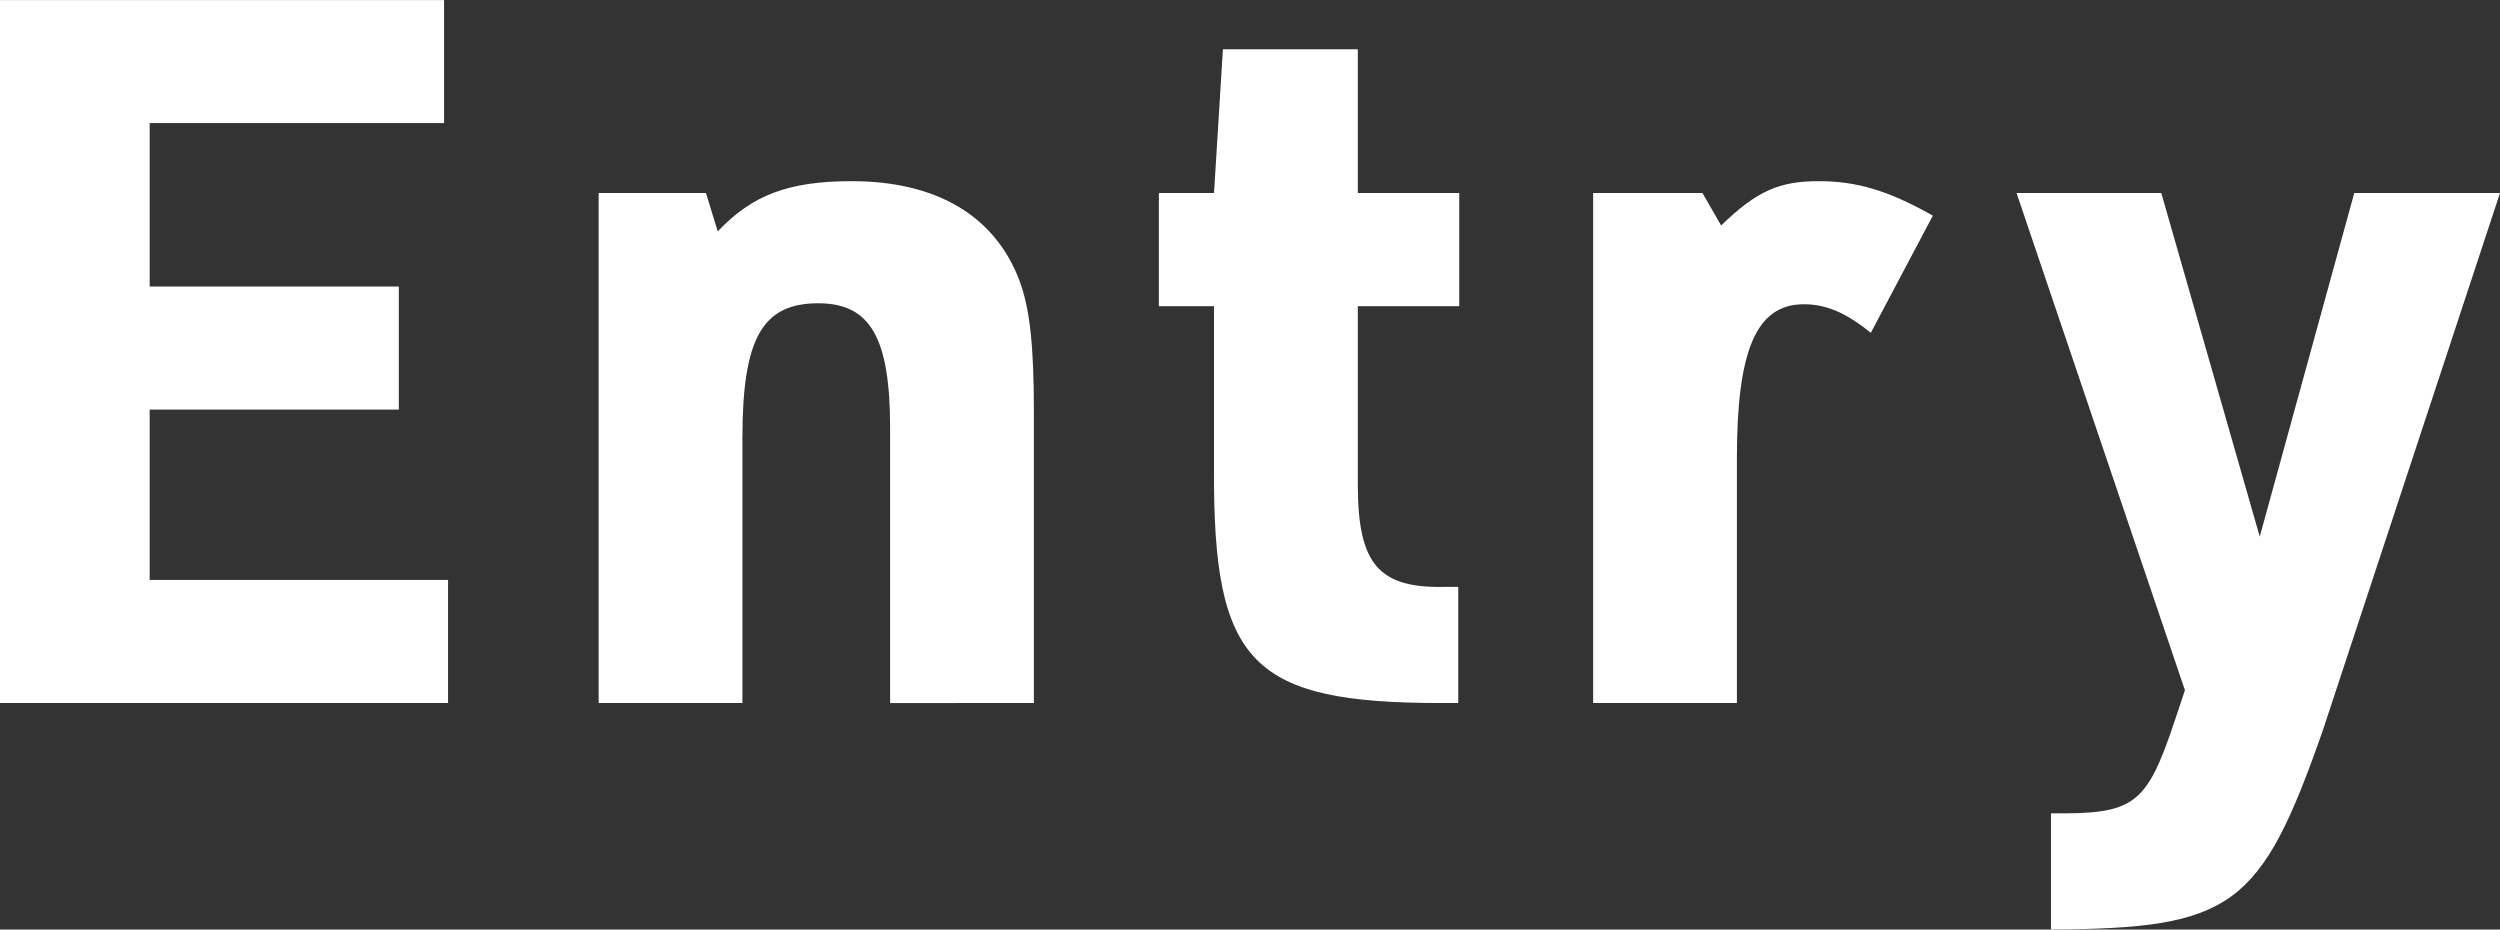 <svg xmlns="http://www.w3.org/2000/svg" width="218.354" height="81.185"><rect width="100%" height="100%" fill="#333333" stroke="none"/><path data-name="パス 14" d="M0 61.404h39.134v-10.75H13.072V35.776h21.762v-10.75H13.072V10.75h25.714V.004H0zm52.288 0h12.556V38.27c0-8.686 1.72-11.782 6.622-11.782 4.558 0 6.278 3.01 6.278 10.922v23.994H90.3V35.948c0-5.762-.344-9.03-1.29-11.524-2.15-5.59-7.224-8.6-14.62-8.6-5.5 0-8.686 1.2-11.7 4.386l-1.032-3.354h-9.37zm53.746-34.658v14.276c-.082 16.942 3.272 20.382 19.87 20.382h1.462V51.256h-1.032c-5.934.172-7.74-1.978-7.74-8.944V26.746h8.858v-9.89h-8.858V4.304h-11.782l-.778 12.552h-4.816v9.89zm33.114 34.658h12.556V39.99c0-9.46 1.72-13.416 5.848-13.416 1.892 0 3.612.688 5.848 2.494l5.418-10.234c-3.956-2.236-6.708-3.01-9.976-3.01-3.44 0-5.418.86-8.514 3.87l-1.634-2.838h-9.546zm51.686-1.118l-.86 2.58c-2.494 7.482-3.526 8.256-10.836 8.17v10.148c15.824-.086 18.318-1.892 23.736-17.372l15.48-46.956h-12.728L197.37 46.87l-8.6-30.014h-12.642z" fill="#fff"/></svg>